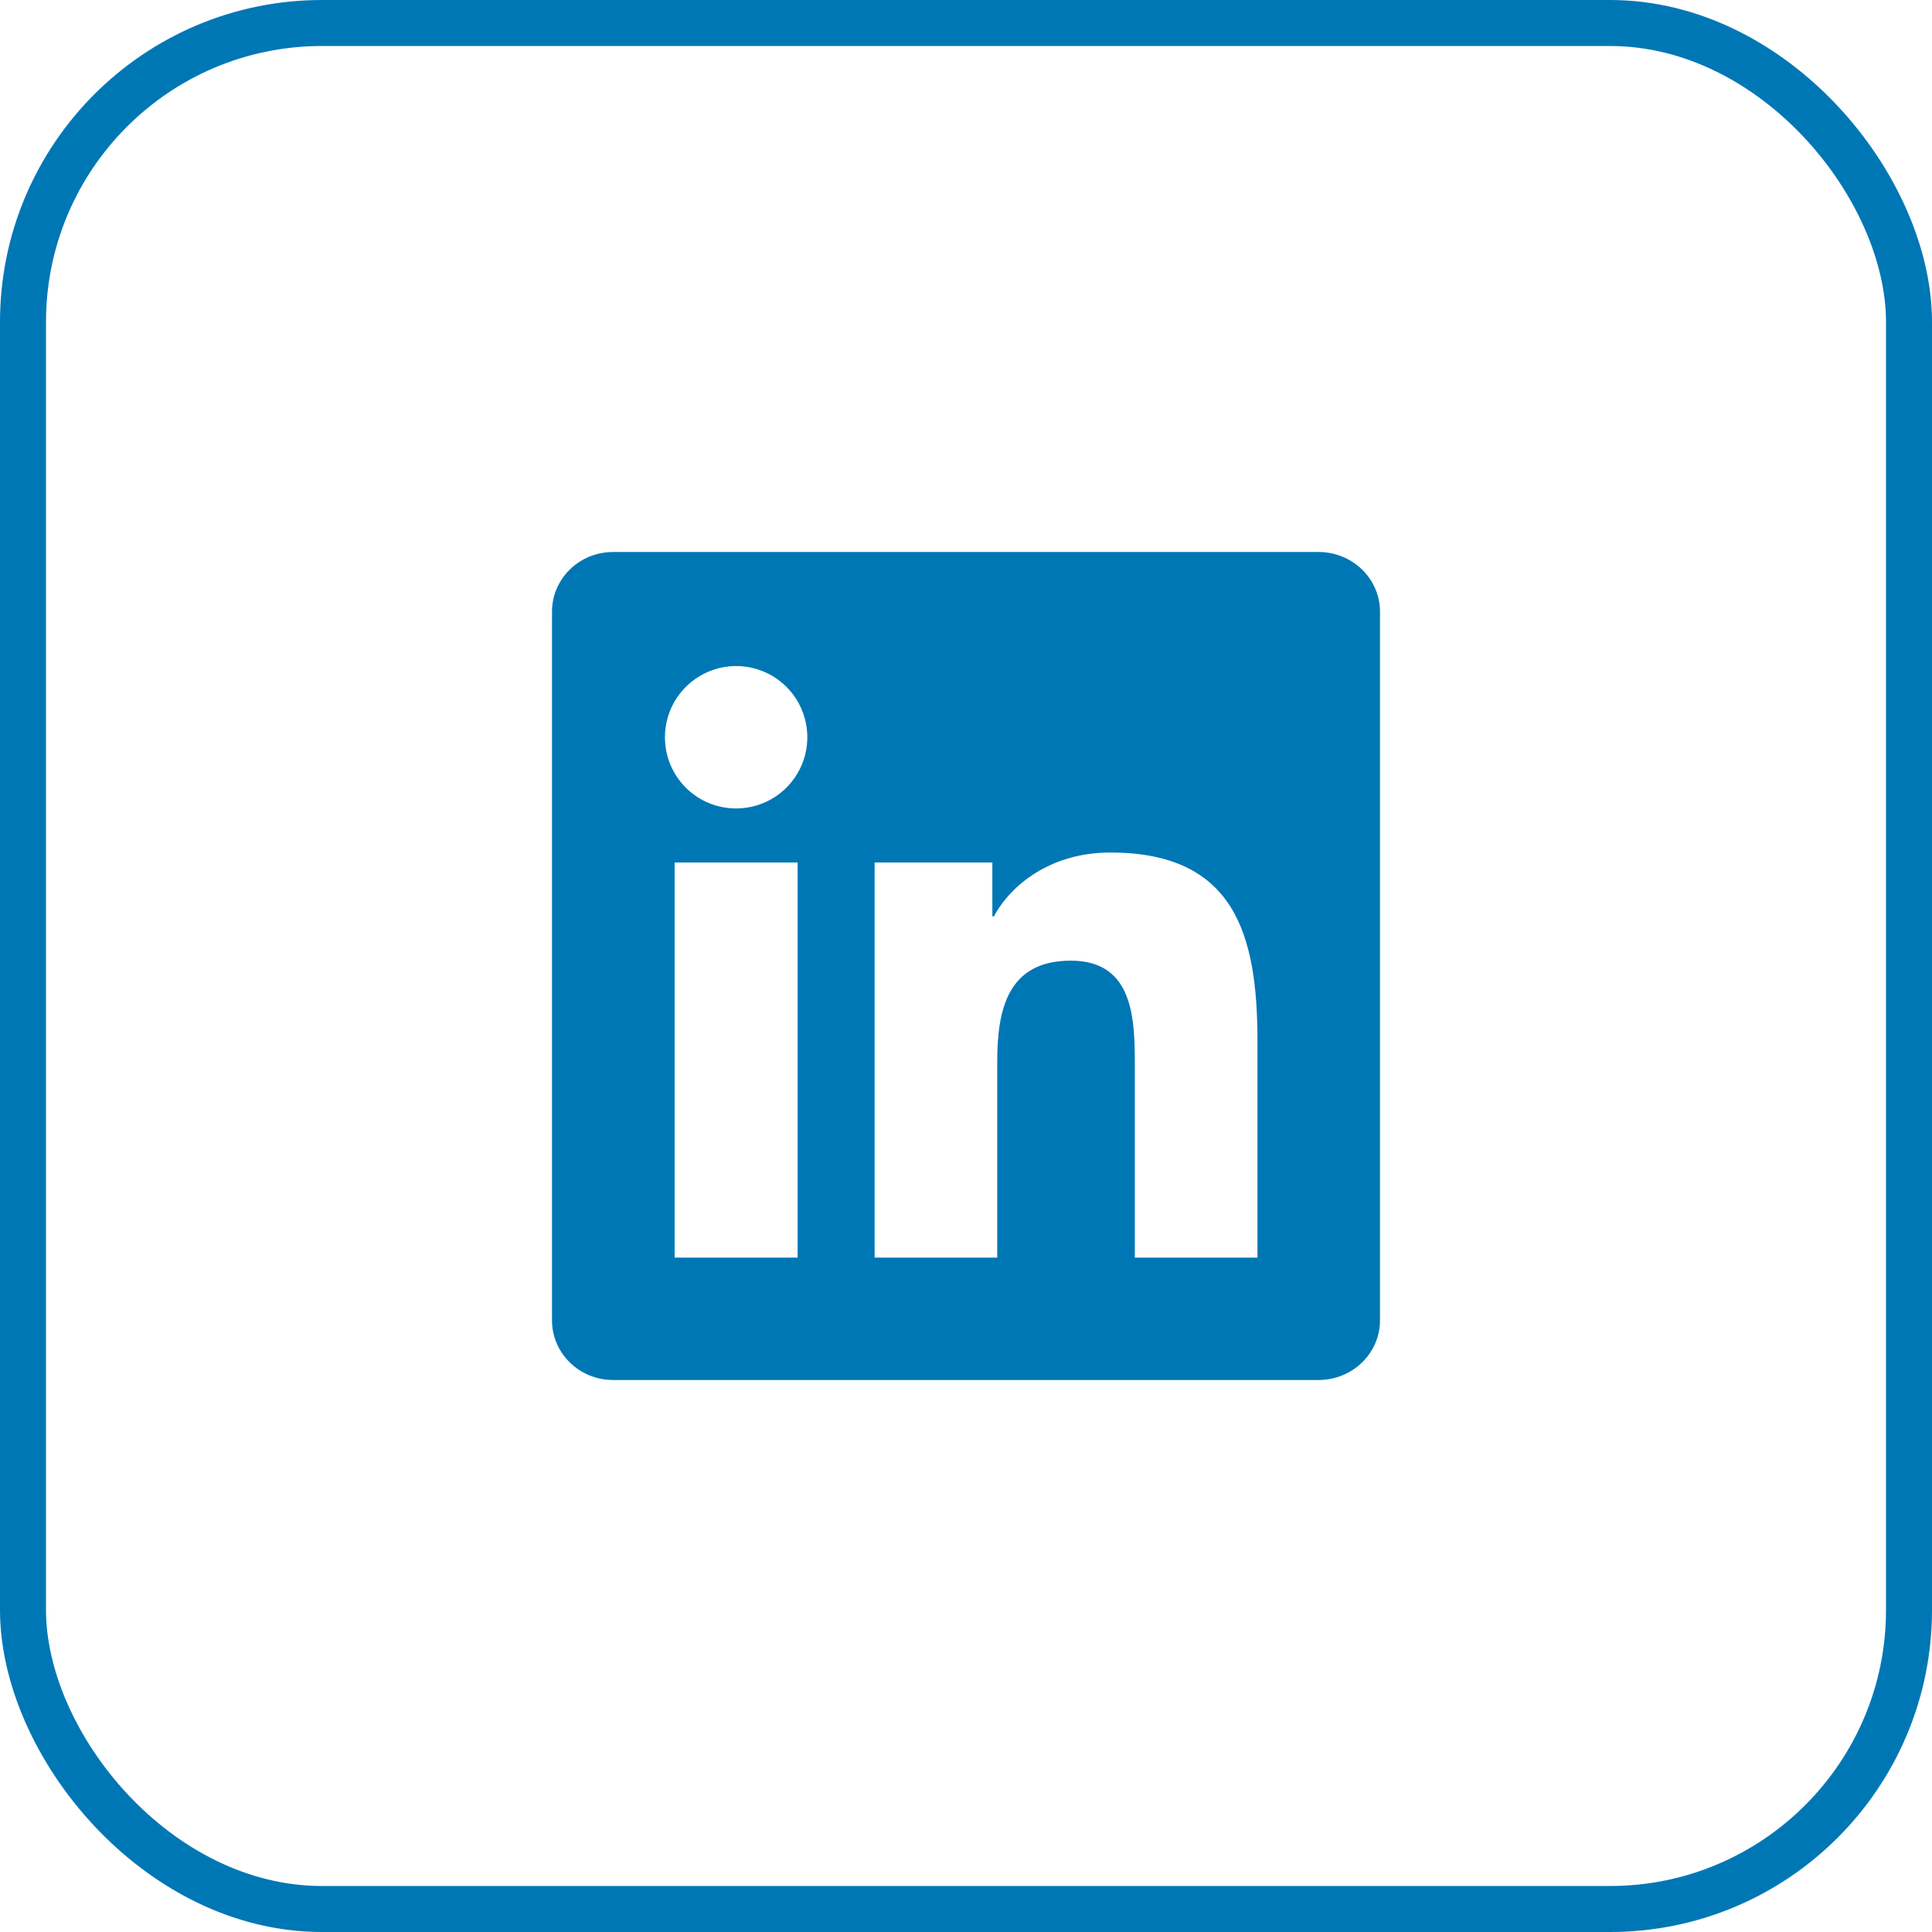 <svg width="42" height="42" viewBox="0 0 42 42" fill="none" xmlns="http://www.w3.org/2000/svg">
<g clip-path="url(#clip0_471_955)">
<path d="M27.335 27.339H24.67V23.162C24.67 22.166 24.65 20.884 23.28 20.884C21.891 20.884 21.679 21.968 21.679 23.089V27.339H19.013V18.75H21.573V19.92H21.608C21.966 19.246 22.836 18.533 24.136 18.533C26.836 18.533 27.336 20.311 27.336 22.624V27.339H27.335ZM16.003 17.575C15.8 17.575 15.598 17.535 15.41 17.458C15.222 17.38 15.051 17.266 14.908 17.122C14.764 16.978 14.65 16.807 14.572 16.619C14.494 16.431 14.455 16.229 14.455 16.026C14.455 15.72 14.546 15.421 14.716 15.166C14.887 14.912 15.129 14.713 15.412 14.597C15.694 14.479 16.006 14.449 16.306 14.509C16.606 14.569 16.882 14.716 17.098 14.933C17.315 15.15 17.462 15.426 17.521 15.726C17.581 16.026 17.55 16.337 17.433 16.62C17.315 16.903 17.117 17.145 16.862 17.315C16.608 17.485 16.308 17.575 16.002 17.575H16.003ZM17.339 27.339H14.666V18.75H17.34V27.339H17.339ZM28.67 12H13.329C12.593 12 12 12.58 12 13.297V28.703C12 29.42 12.594 30 13.328 30H28.666C29.4 30 30 29.42 30 28.703V13.297C30 12.58 29.4 12 28.666 12H28.669H28.67Z" fill="#0077B5"/>
</g>
<rect x="0.5" y="0.5" width="41" height="41" rx="6.5" stroke="#0077B5"/>
<defs>
<clipPath id="clip0_471_955">
<rect width="24" height="24" fill="white" transform="translate(9 9)"/>
</clipPath>
</defs>
</svg>
